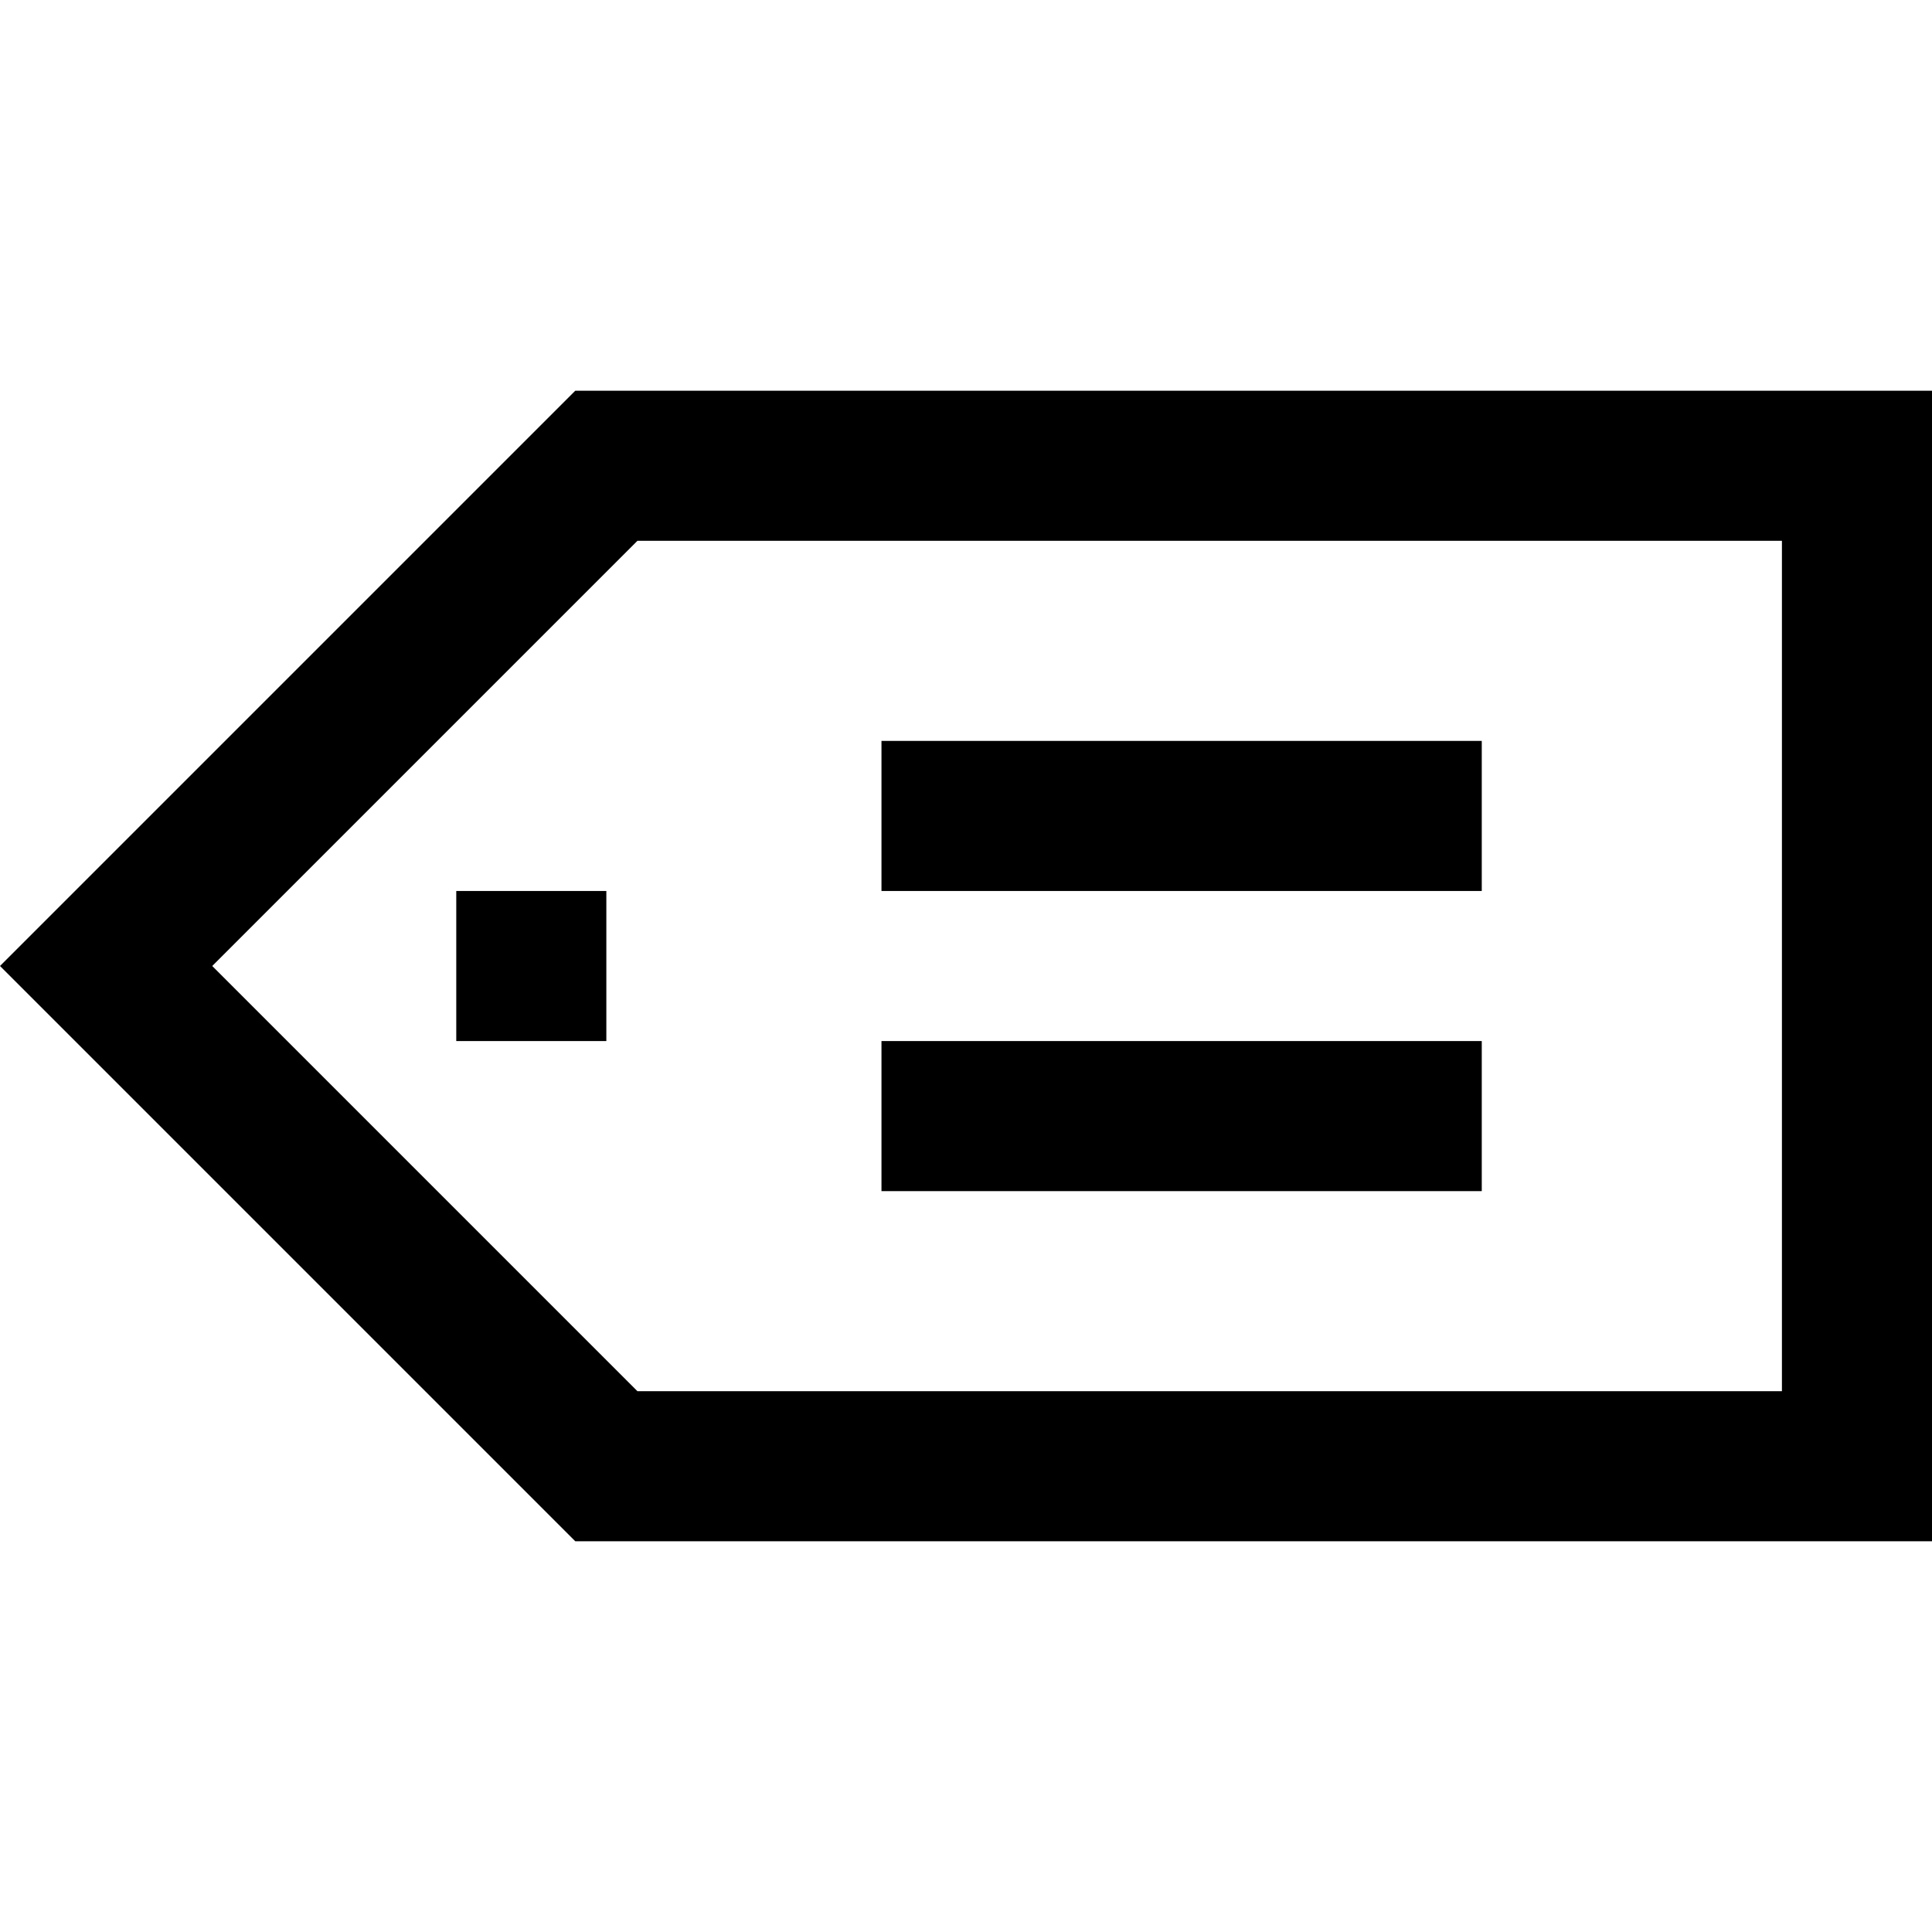 <?xml version="1.0" encoding="iso-8859-1"?>
<!-- Uploaded to: SVG Repo, www.svgrepo.com, Generator: SVG Repo Mixer Tools -->
<svg fill="#000000" version="1.1" id="Layer_1" xmlns="http://www.w3.org/2000/svg" xmlns:xlink="http://www.w3.org/1999/xlink" 
	 viewBox="0 0 512 512" xml:space="preserve">
<g>
	<g>
		<path d="M152.455,103.545L0,256l152.455,152.455H512V103.545H152.455z M472.229,368.684H168.928L56.244,256l112.684-112.684
			h303.301V368.684z"/>
	</g>
</g>
<g>
	<g>
		<rect x="120.916" y="236.12" width="39.771" height="39.771"/>
	</g>
</g>
<g>
	<g>
		<rect x="233.6" y="196.349" width="159.083" height="39.771"/>
	</g>
</g>
<g>
	<g>
		<rect x="233.6" y="275.891" width="159.083" height="39.771"/>
	</g>
</g>
</svg>